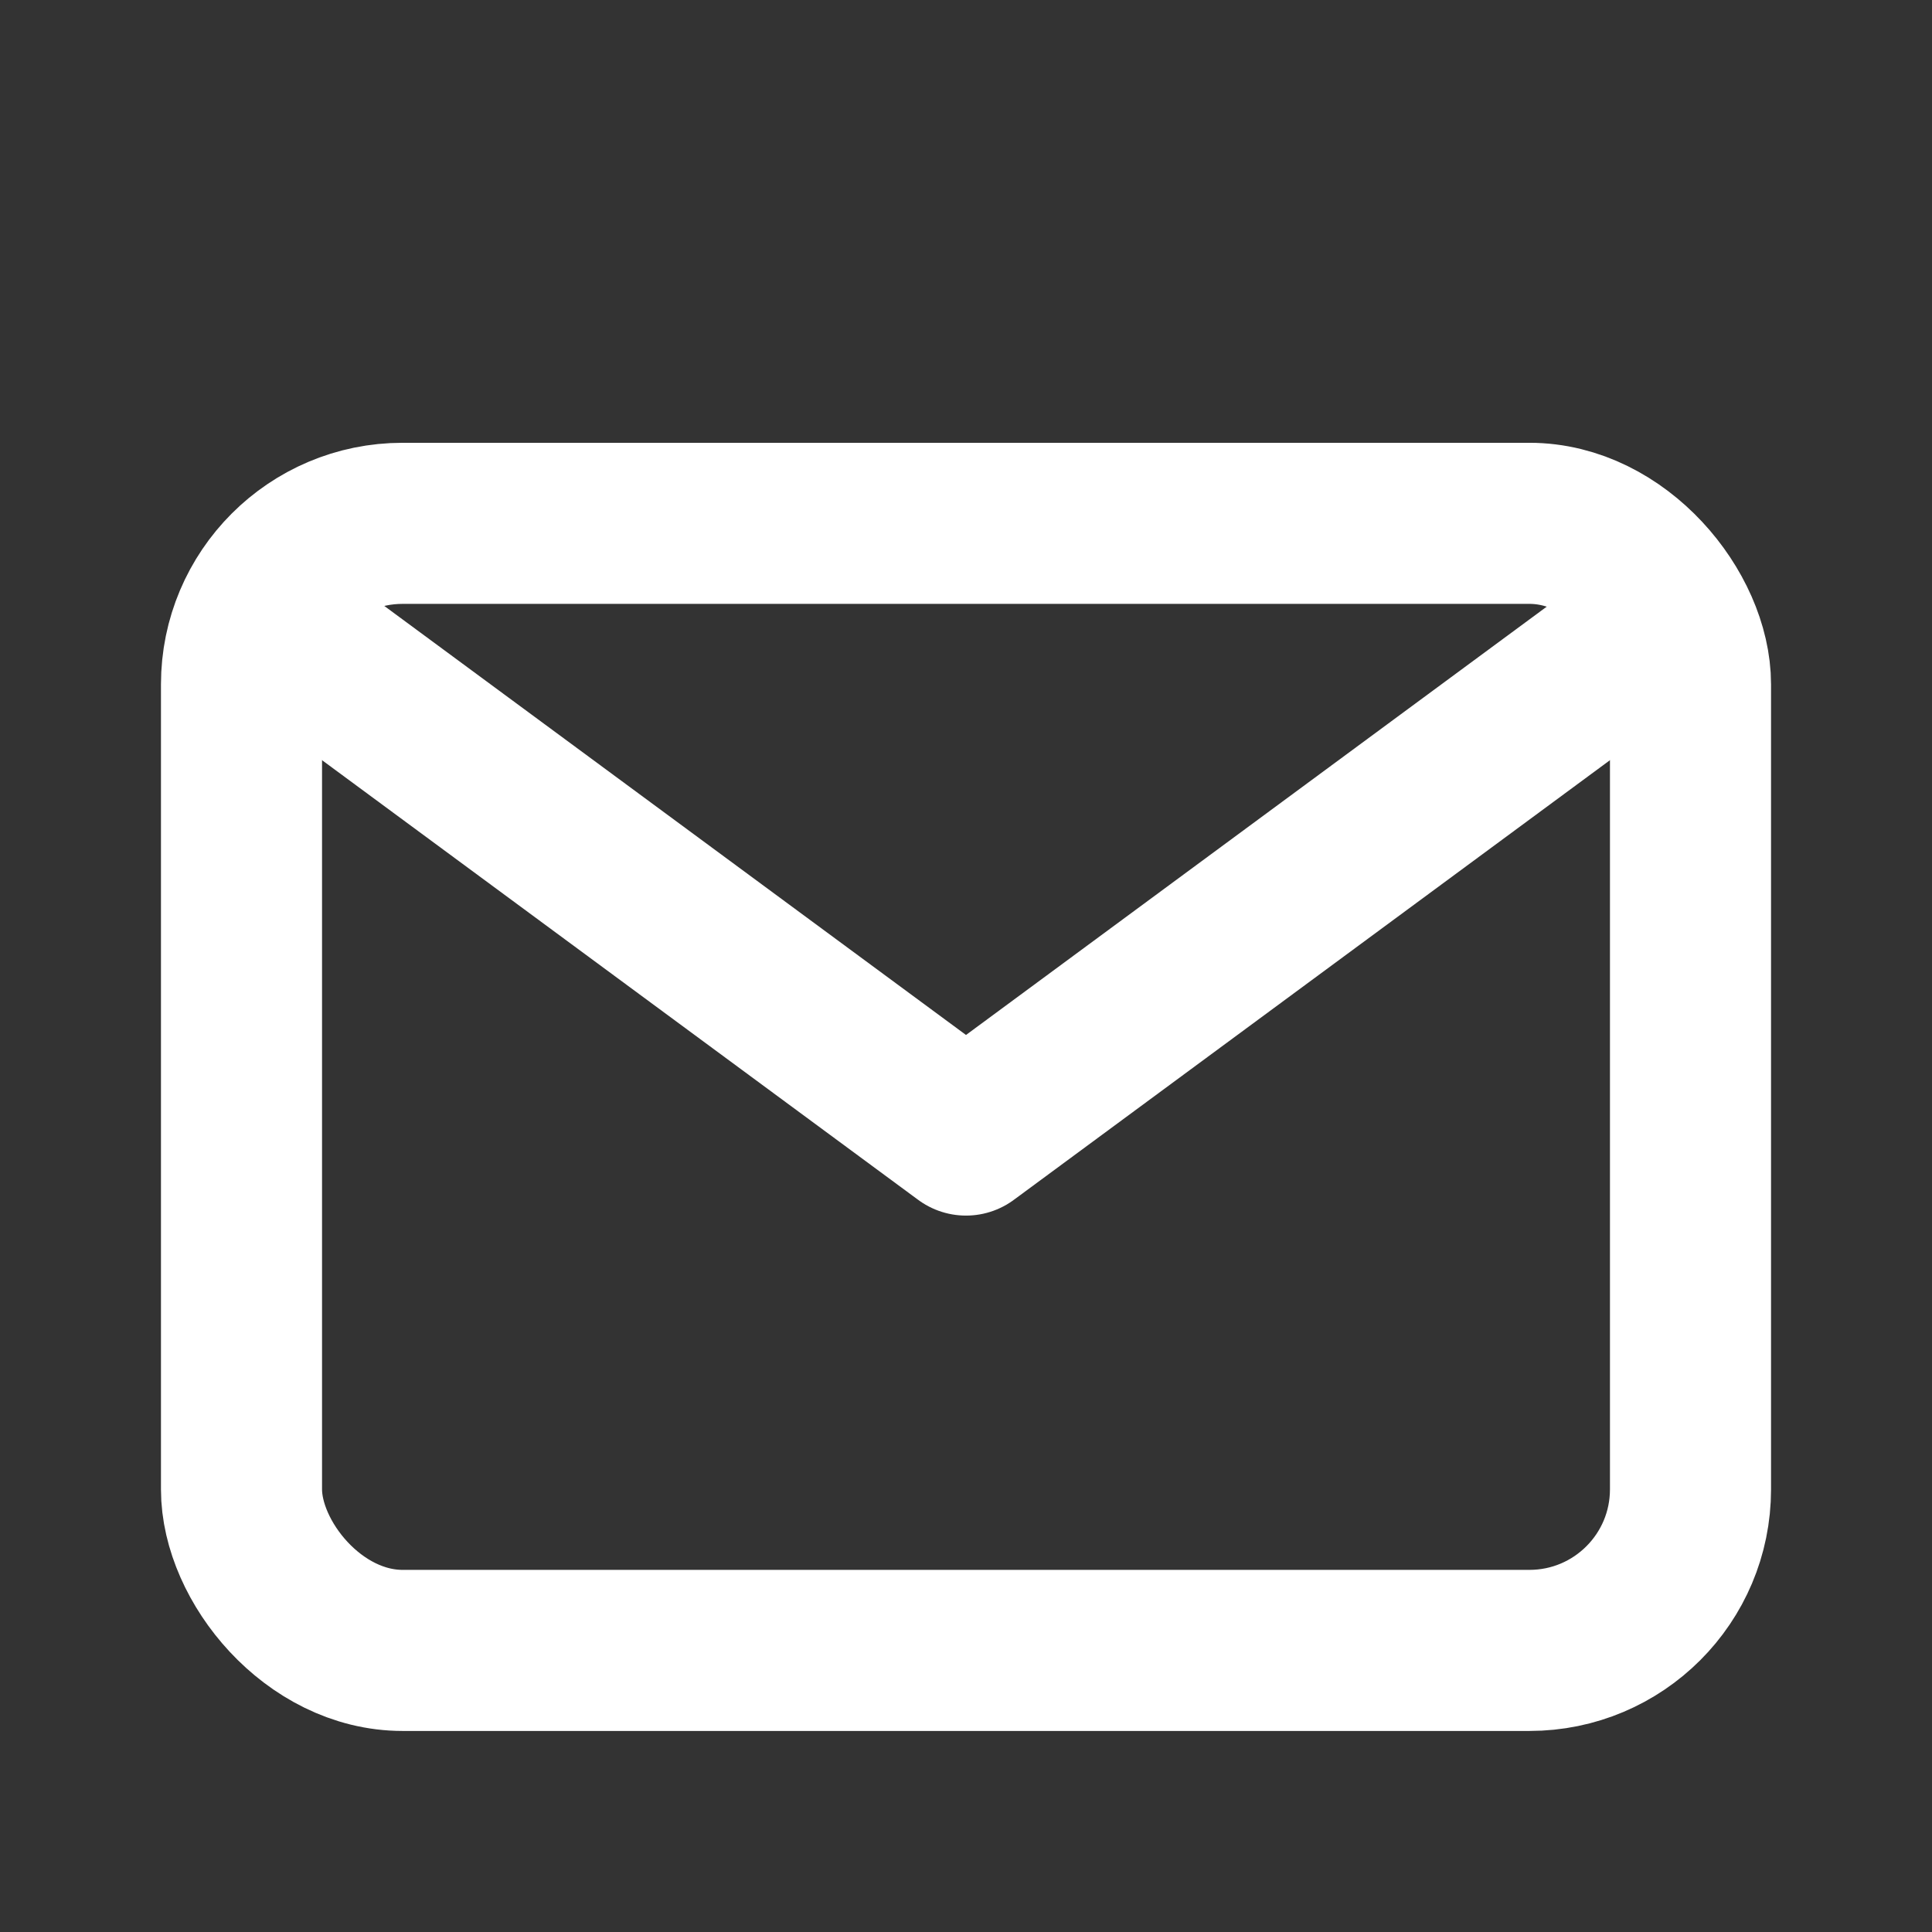<?xml version="1.0" encoding="UTF-8"?>
<svg xmlns="http://www.w3.org/2000/svg" id="Layer_1" version="1.1" viewBox="0 0 800 800">
  <rect x="0" y="0" width="800" height="800" fill="#333333" stroke="none"/>
  <defs>
    <style>
      .st0 {
        fill: none;
        stroke: #fff;
        stroke-linecap: round;
        stroke-linejoin: round;
        stroke-width: 66.7px;
      }
    </style>
  </defs>
  <g id="Complete">
    <g id="mail">
      <g>
        <polyline class="st0" points="133.3 273.3 400 470 666.7 273.3"></polyline>
        <rect class="st0" x="100" y="216.7" width="600" height="466.7" rx="66.7" ry="66.7"></rect>
      </g>
    </g>
  </g>
</svg>
